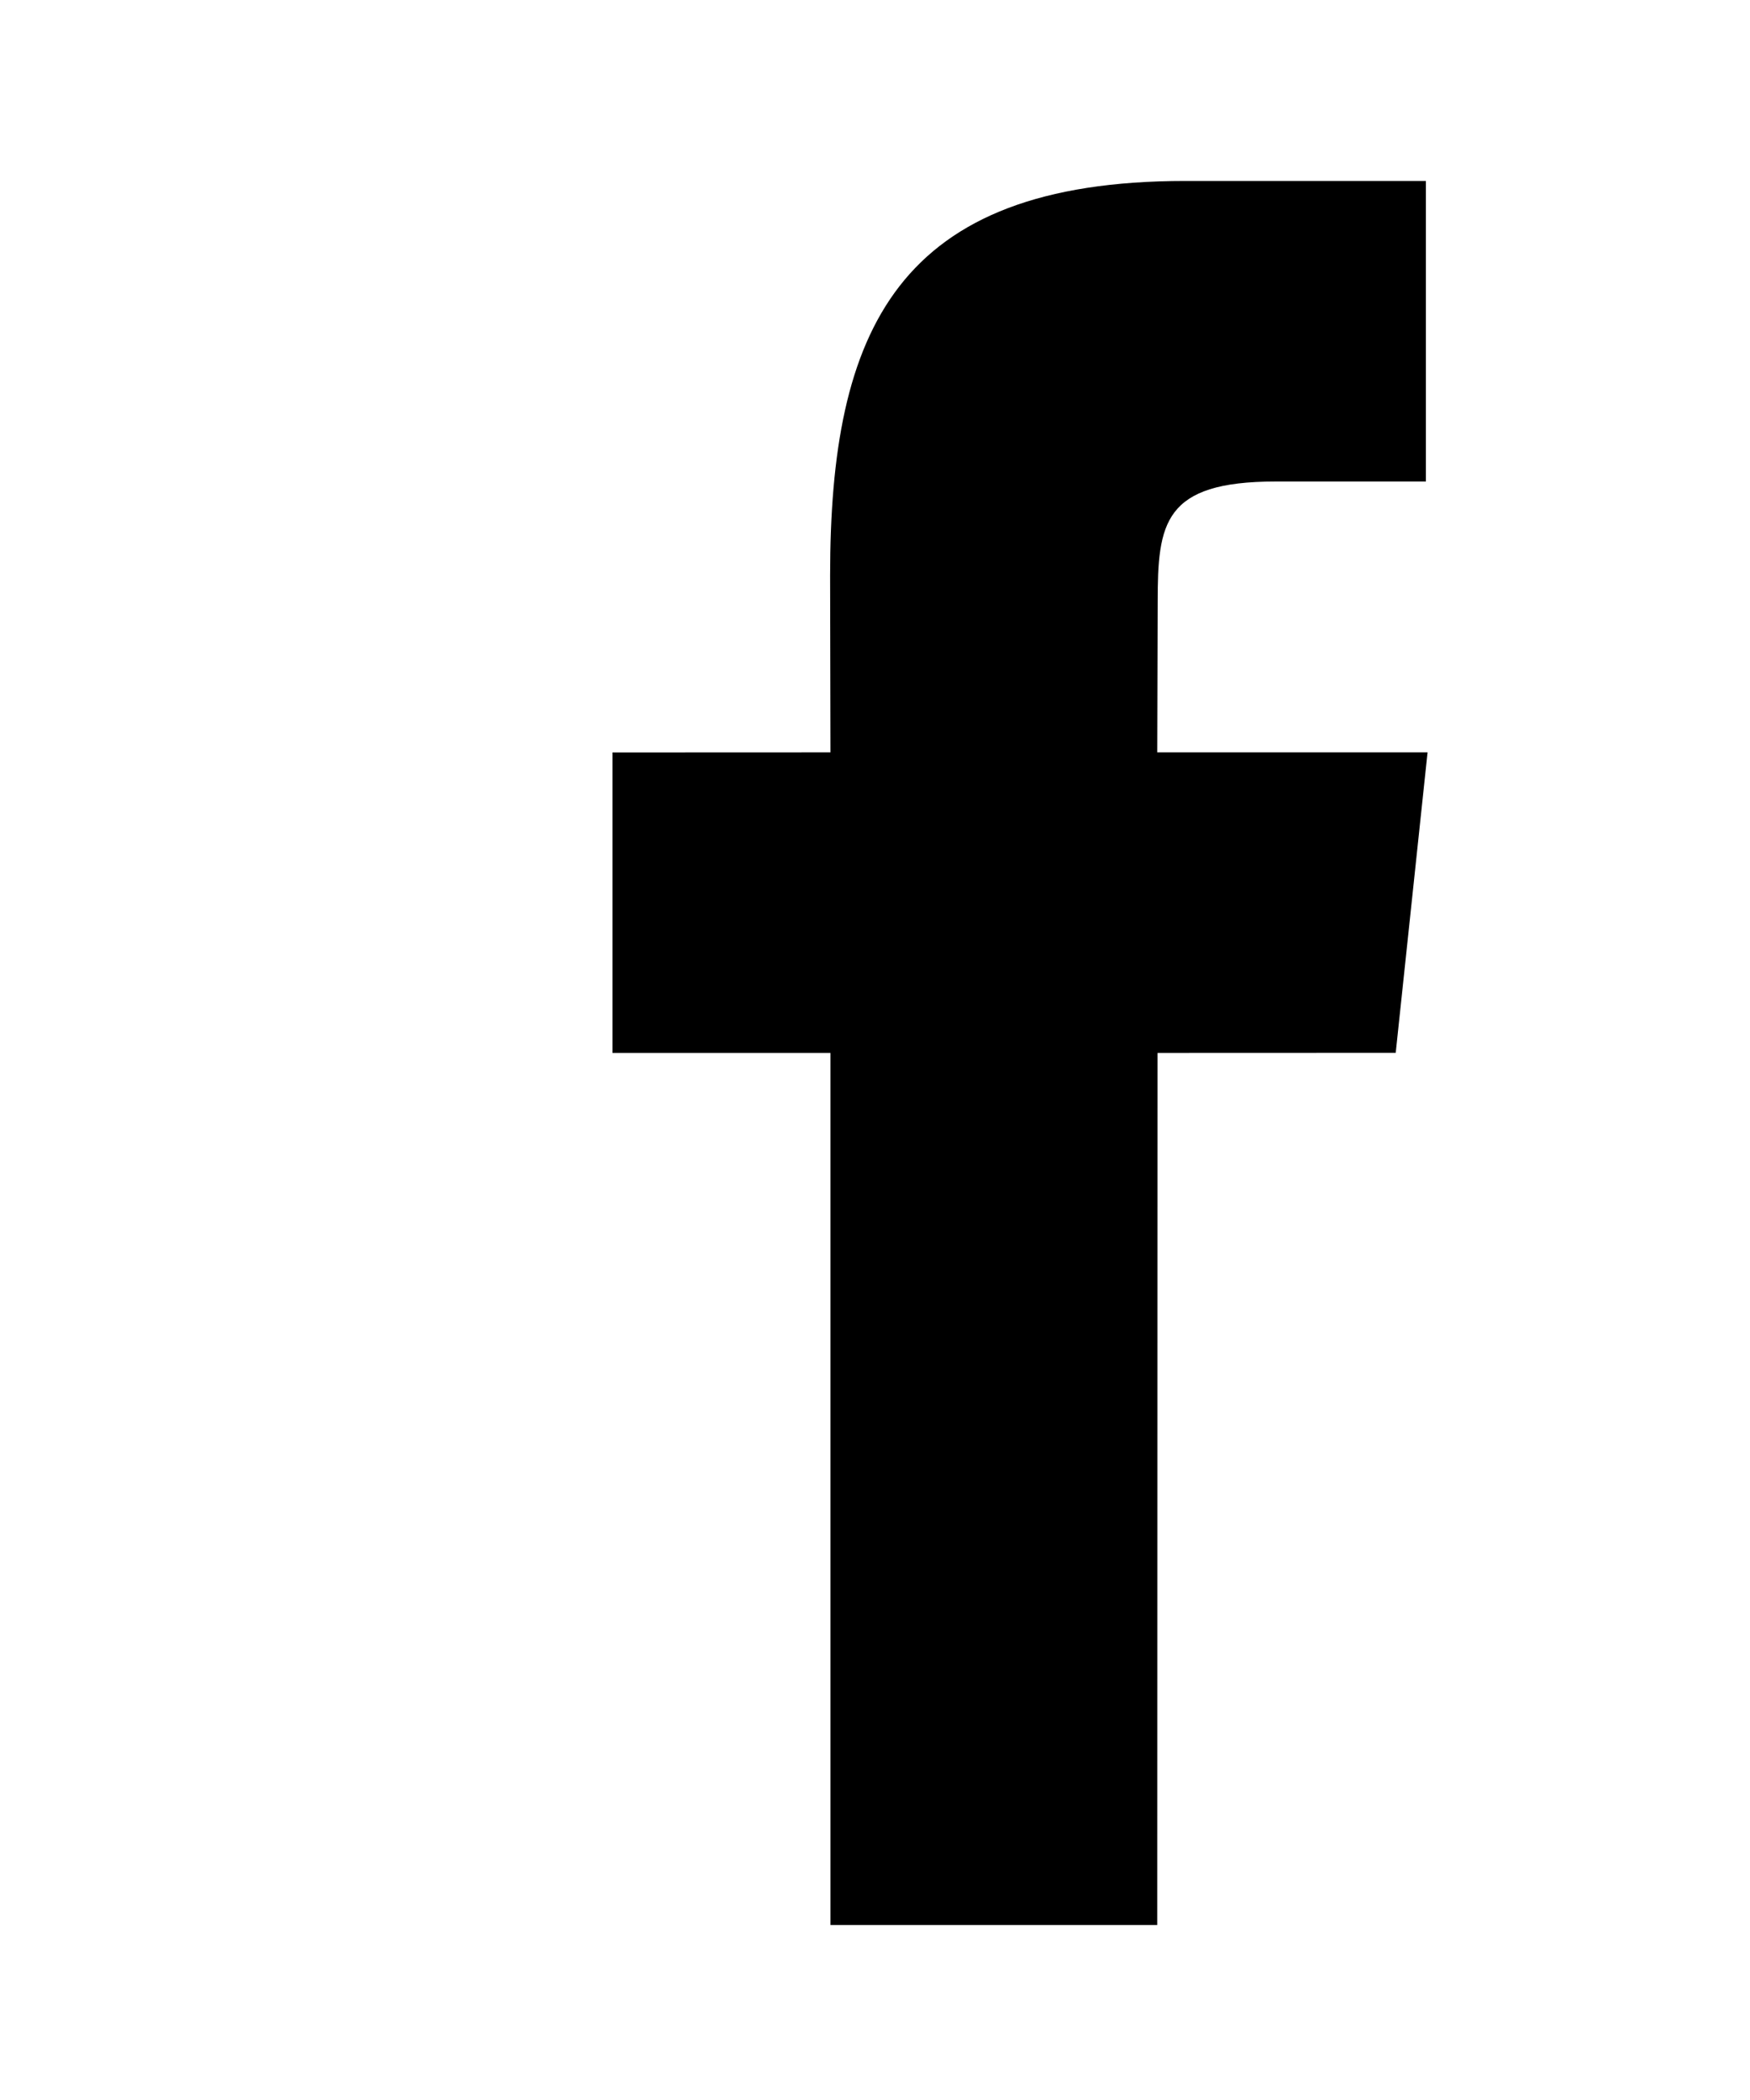 <?xml version="1.0" encoding="UTF-8"?>
<svg width="20px" height="24px" viewBox="0 0 20 24" version="1.1" xmlns="http://www.w3.org/2000/svg" xmlns:xlink="http://www.w3.org/1999/xlink">
    <!-- Generator: sketchtool 44.1 (41455) - http://www.bohemiancoding.com/sketch -->
    <title>BE8FFAEC-2E4D-4E67-A1EA-05C0C75A2E00</title>
    <desc>Created with sketchtool.</desc>
    <defs></defs>
    <g id="Symbols" stroke="none" stroke-width="1" fill="none" fill-rule="evenodd">
        <g id="icon/fb" fill="#000000">
            <path d="M13.226,22 L9.491,22 L9.491,12.034 L7,12.034 L7,8.599 L9.491,8.598 L9.487,6.575 C9.487,3.773 10.247,2.068 13.548,2.068 L16.296,2.068 L16.296,5.503 L14.578,5.503 C13.293,5.503 13.231,5.983 13.231,6.879 L13.226,8.598 L16.315,8.598 L15.951,12.033 L13.229,12.034 L13.226,22 Z" id="facebook"></path>
        </g>
    </g>
</svg>
